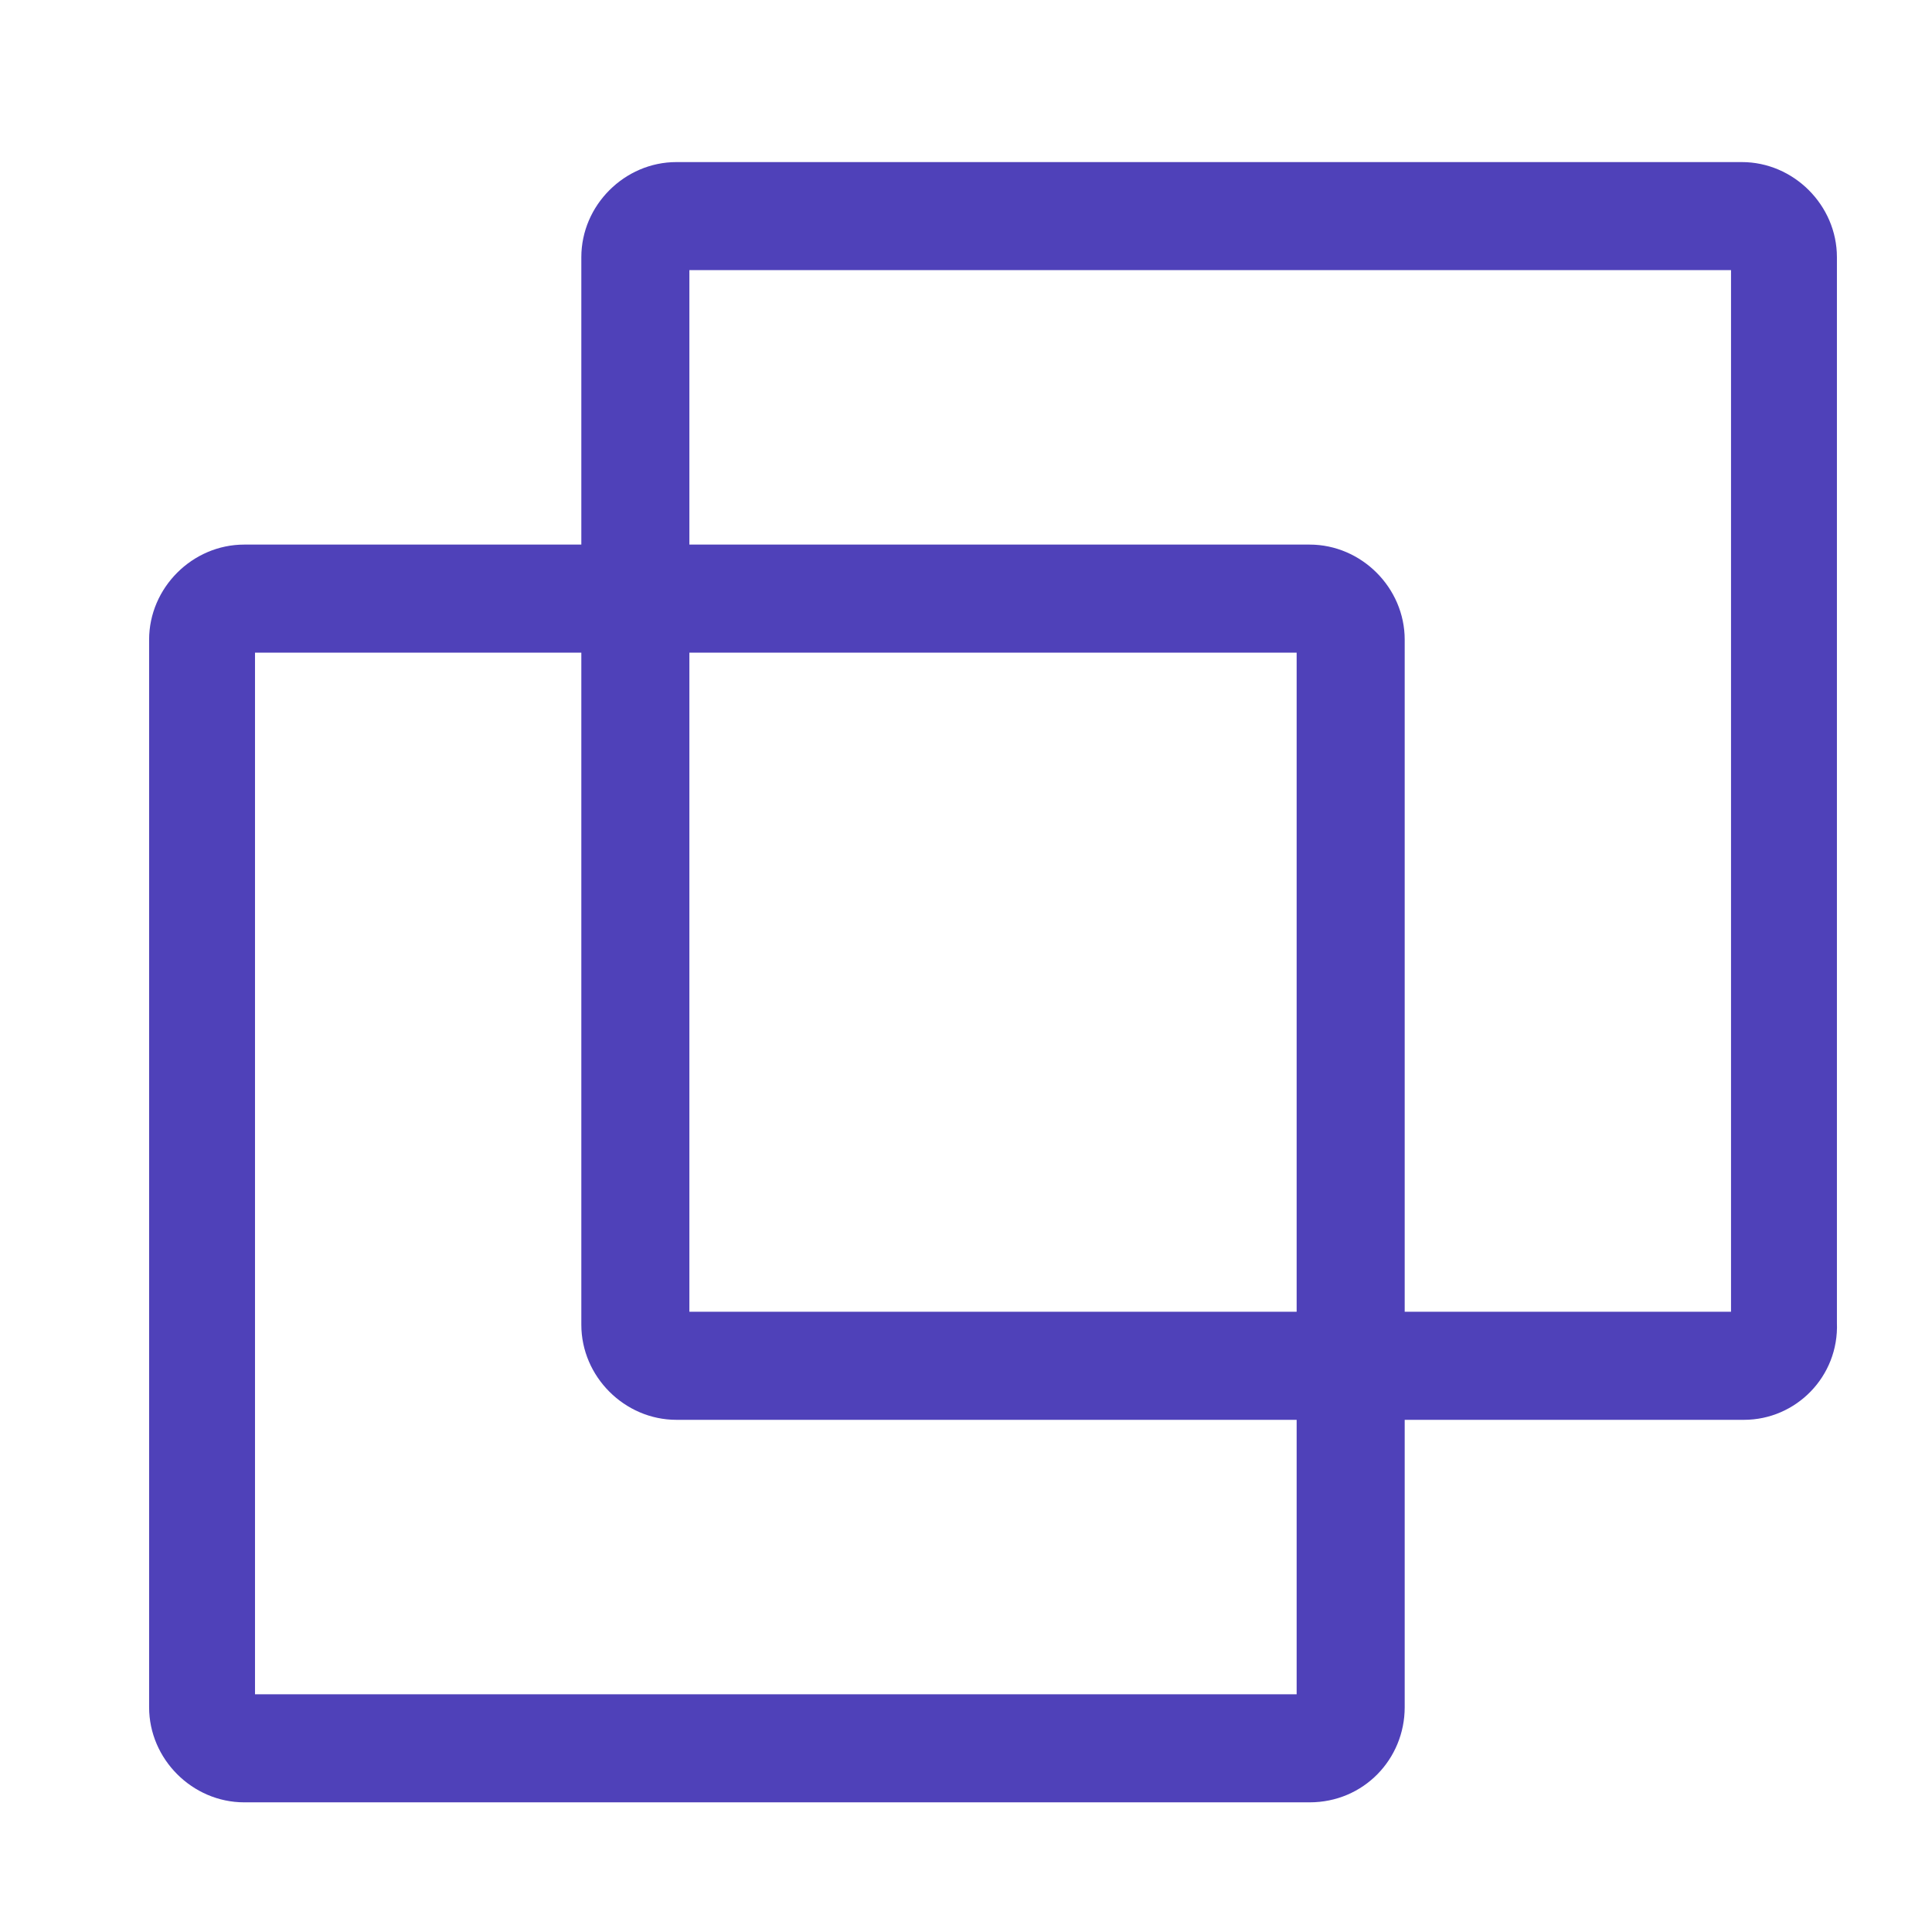 <?xml version="1.0" encoding="utf-8"?>
<!-- Generator: Adobe Illustrator 27.9.2, SVG Export Plug-In . SVG Version: 6.00 Build 0)  -->
<svg version="1.1" id="Layer_1" xmlns="http://www.w3.org/2000/svg" xmlns:xlink="http://www.w3.org/1999/xlink" x="0px" y="0px"
	 viewBox="0 0 89.4 89.4" style="enable-background:new 0 0 89.4 89.4;" xml:space="preserve">
<style type="text/css">
	.st0{fill:#4F41B9;}
</style>
<g id="Group_39" transform="translate(-1282 -2410)">
	<g id="Rectangle_48" transform="translate(1282 2433)">
		<g>
			<path class="st0" d="M60.6,60.4H11.3c-2.4,0-4.4-2-4.4-4.4V6.6c0-2.4,2-4.4,4.4-4.4h49.3c2.4,0,4.4,2,4.4,4.4V56
				C65,58.4,63.1,60.4,60.6,60.4z M11.8,55.4H60V7.2H11.8V55.4z"/>
		</g>
	</g>
	<g id="Rectangle_49" transform="translate(1308 2410)">
		<g>
			<path class="st0" d="M54.7,65.7H5.3c-2.4,0-4.4-2-4.4-4.4V11.9c0-2.4,2-4.4,4.4-4.4h49.3c2.4,0,4.4,2,4.4,4.4v49.3
				C59.1,63.7,57.1,65.7,54.7,65.7z M5.9,60.7h48.2V12.5H5.9V60.7z"/>
		</g>
	</g>
</g>
</svg>
